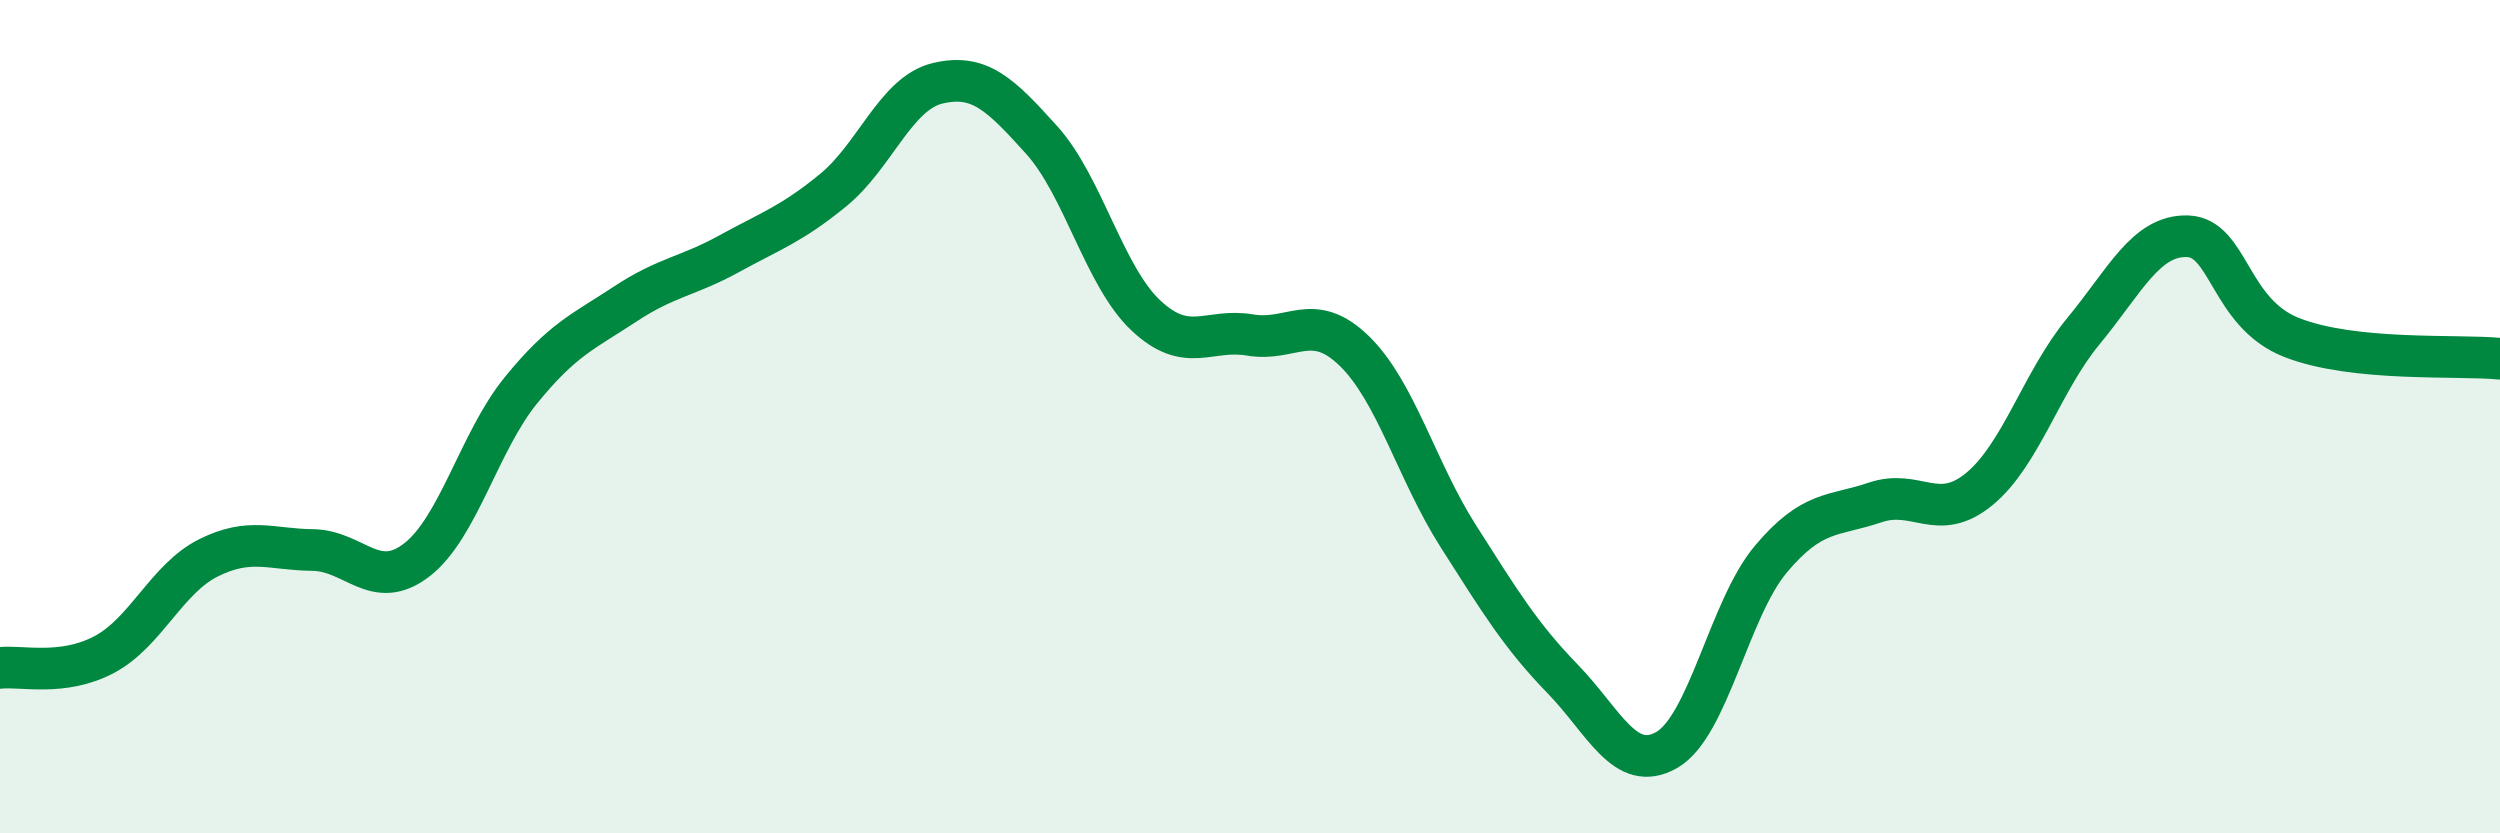 
    <svg width="60" height="20" viewBox="0 0 60 20" xmlns="http://www.w3.org/2000/svg">
      <path
        d="M 0,16.03 C 0.5,15.97 1.5,16.24 2.5,15.71 C 3.5,15.18 4,13.89 5,13.39 C 6,12.89 6.5,13.19 7.5,13.2 C 8.5,13.21 9,14.21 10,13.44 C 11,12.67 11.5,10.6 12.5,9.37 C 13.5,8.14 14,7.96 15,7.3 C 16,6.64 16.5,6.64 17.5,6.09 C 18.5,5.54 19,5.38 20,4.56 C 21,3.74 21.5,2.24 22.5,2 C 23.5,1.76 24,2.25 25,3.36 C 26,4.47 26.5,6.63 27.5,7.57 C 28.5,8.51 29,7.87 30,8.04 C 31,8.21 31.5,7.45 32.5,8.42 C 33.5,9.39 34,11.3 35,12.87 C 36,14.44 36.5,15.26 37.5,16.29 C 38.5,17.32 39,18.57 40,18 C 41,17.43 41.5,14.61 42.5,13.42 C 43.5,12.23 44,12.4 45,12.06 C 46,11.72 46.5,12.56 47.5,11.74 C 48.5,10.92 49,9.16 50,7.95 C 51,6.74 51.5,5.64 52.5,5.67 C 53.5,5.7 53.5,7.51 55,8.1 C 56.5,8.69 59,8.51 60,8.61L60 20L0 20Z"
        fill="#008740"
        opacity="0.1"
        stroke-linecap="round"
        stroke-linejoin="round"
      />
      <path
        d="M 0,16.03 C 0.5,15.97 1.5,16.24 2.5,15.71 C 3.5,15.18 4,13.89 5,13.39 C 6,12.89 6.5,13.19 7.5,13.2 C 8.5,13.21 9,14.21 10,13.44 C 11,12.67 11.5,10.6 12.5,9.37 C 13.5,8.14 14,7.96 15,7.3 C 16,6.64 16.5,6.64 17.5,6.09 C 18.5,5.54 19,5.38 20,4.56 C 21,3.74 21.5,2.24 22.5,2 C 23.5,1.76 24,2.25 25,3.36 C 26,4.47 26.5,6.63 27.5,7.57 C 28.5,8.51 29,7.87 30,8.04 C 31,8.21 31.5,7.45 32.5,8.42 C 33.5,9.39 34,11.3 35,12.87 C 36,14.44 36.5,15.26 37.5,16.29 C 38.5,17.32 39,18.57 40,18 C 41,17.43 41.5,14.61 42.5,13.42 C 43.5,12.23 44,12.4 45,12.06 C 46,11.72 46.5,12.56 47.5,11.74 C 48.5,10.92 49,9.16 50,7.95 C 51,6.74 51.5,5.64 52.5,5.67 C 53.5,5.7 53.5,7.51 55,8.1 C 56.5,8.69 59,8.51 60,8.61"
        stroke="#008740"
        stroke-width="1"
        fill="none"
        stroke-linecap="round"
        stroke-linejoin="round"
      />
    </svg>
  